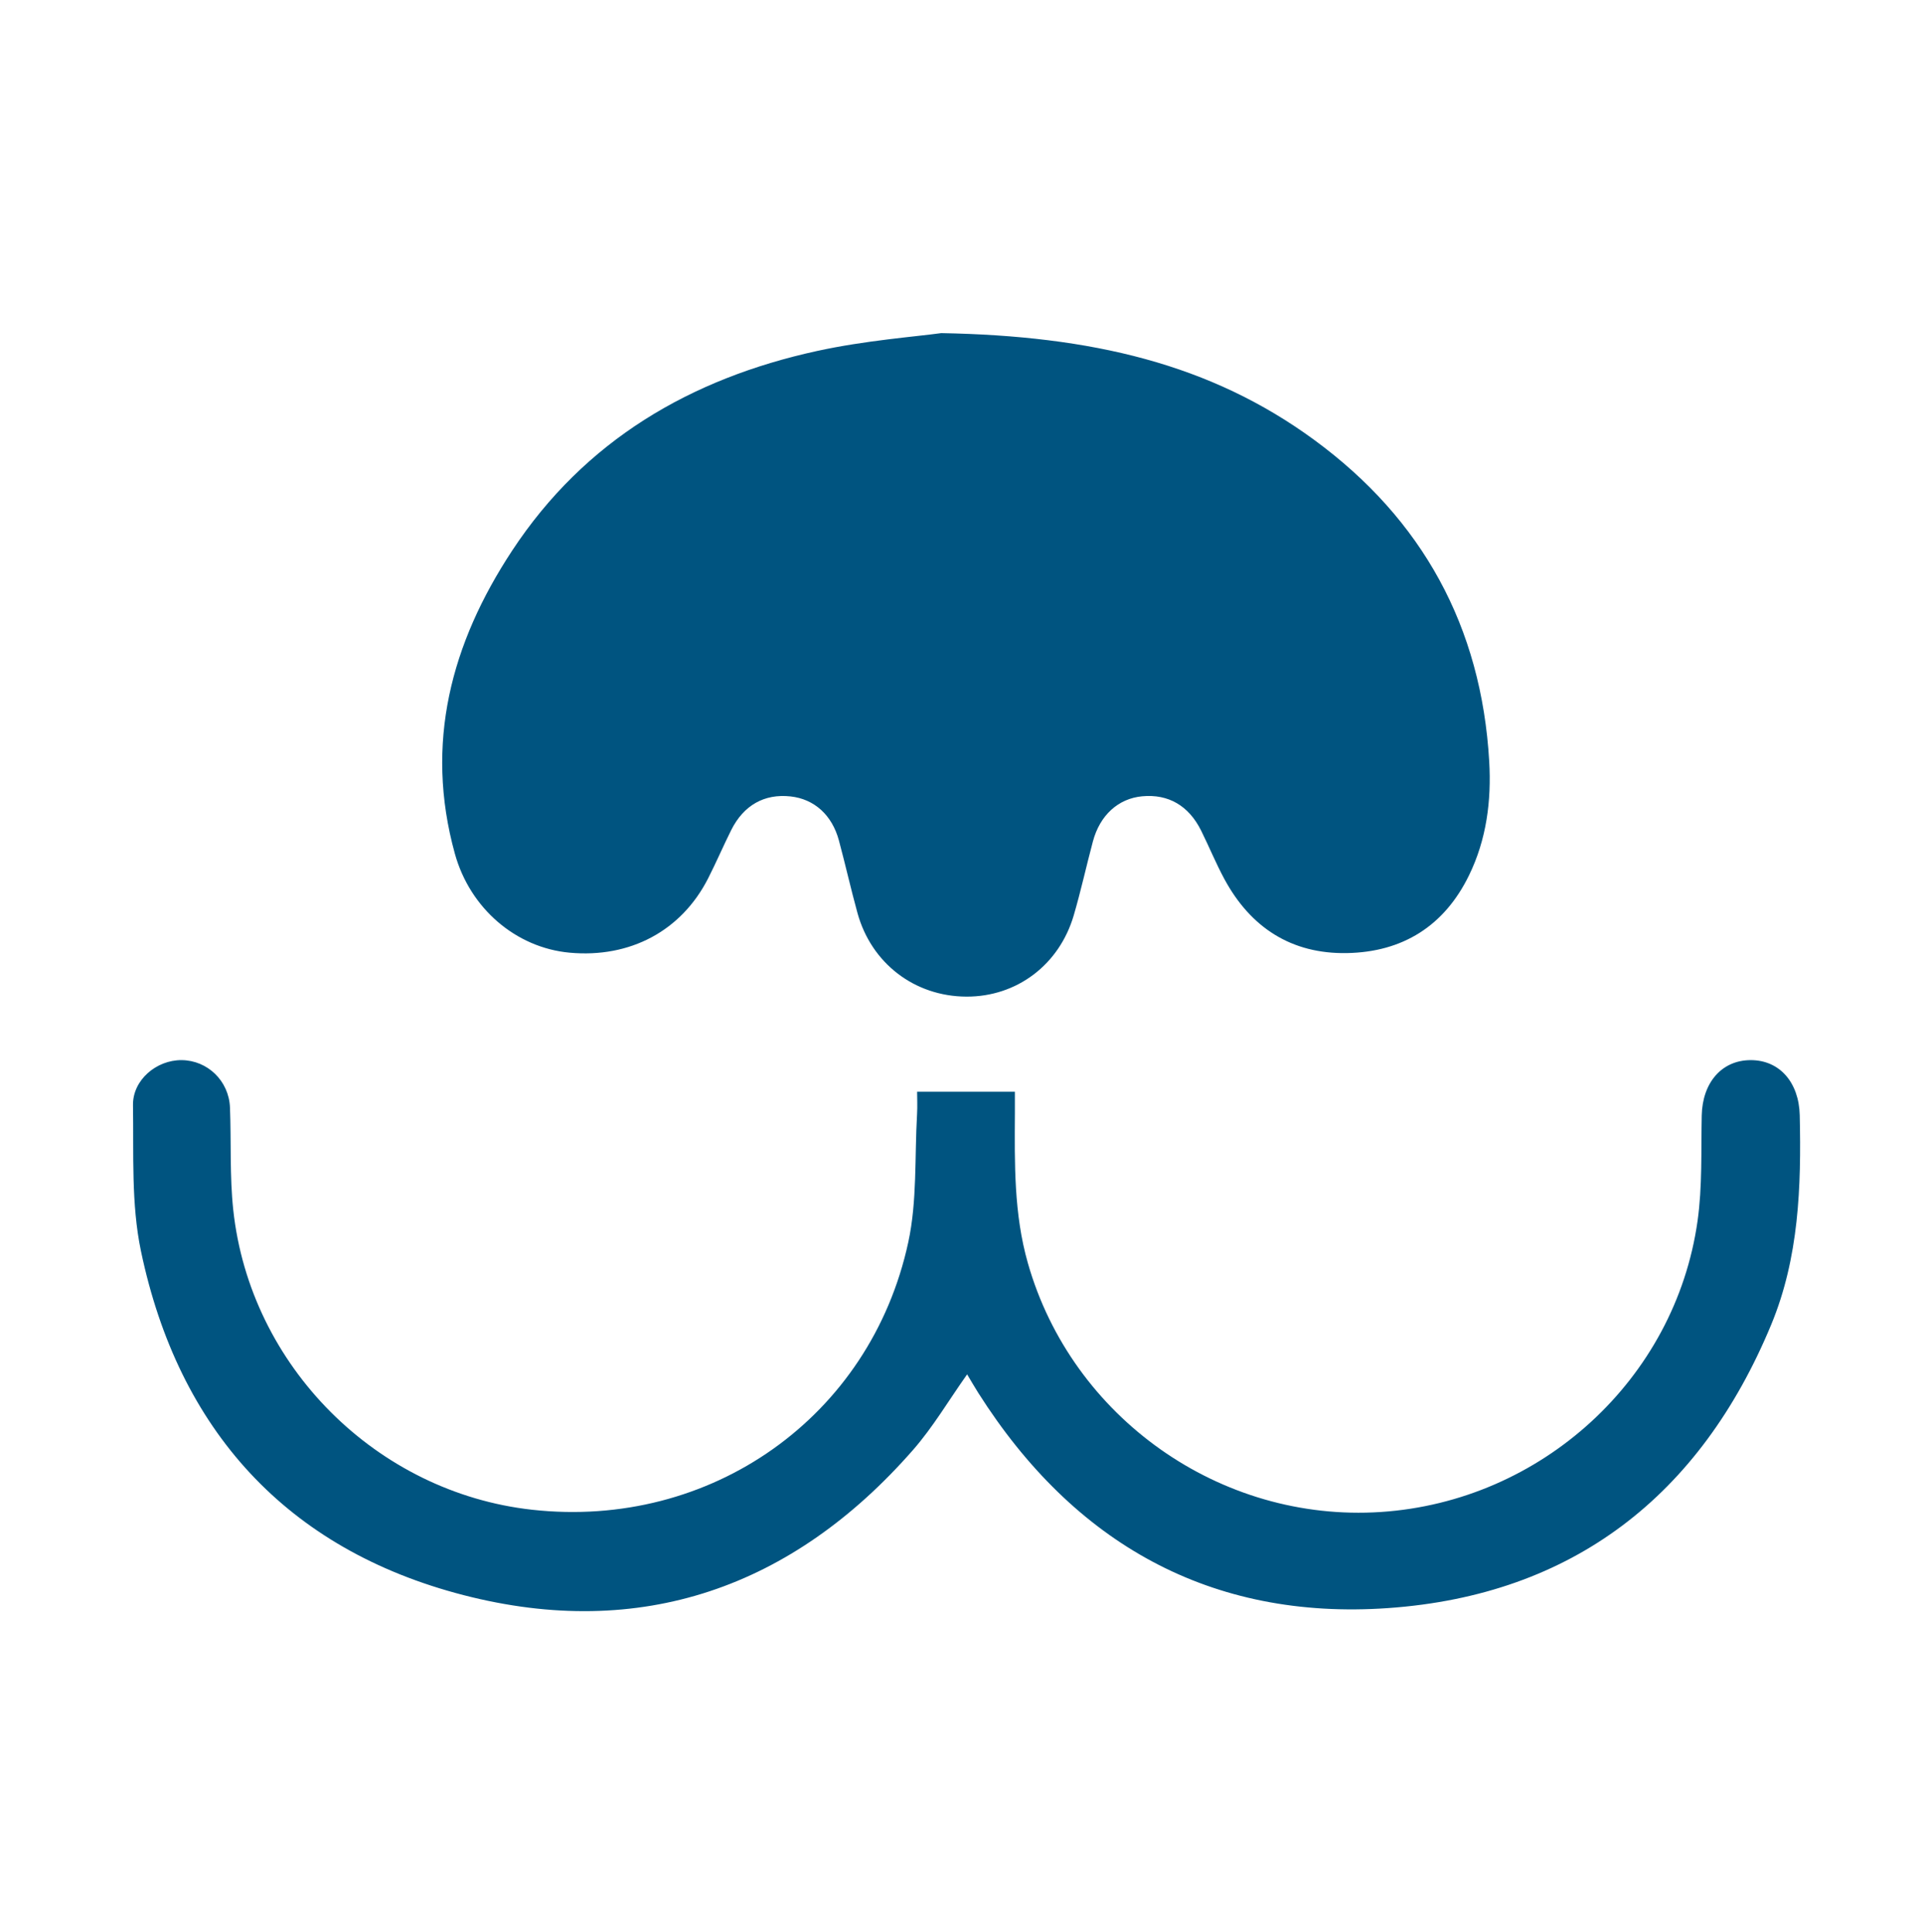 <?xml version="1.0" encoding="UTF-8"?>
<svg id="uuid-d5d101ab-dbc6-4fb0-9da9-a45df4100715" data-name="Capa 1" xmlns="http://www.w3.org/2000/svg" viewBox="0 0 233.479 234.595">
  <path d="M114.269,40.45c18.286,.328,32.715,3.748,45.292,12.965,13.156,9.642,20.304,22.703,21.25,39.031,.277,4.779-.322,9.489-2.458,13.858-3.003,6.145-8.059,9.305-14.818,9.428-6.742,.122-11.691-3.097-14.878-8.992-1.031-1.907-1.853-3.926-2.817-5.871-1.509-3.043-3.992-4.471-7.158-4.176-2.905,.271-5.135,2.285-5.989,5.484-.797,2.986-1.457,6.011-2.326,8.975-1.768,6.025-6.94,9.89-13.029,9.866-6.287-.025-11.547-4.036-13.231-10.161-.802-2.916-1.465-5.871-2.249-8.792-.835-3.108-3-5.042-5.879-5.356-3.166-.346-5.687,1.06-7.199,4.085-.97,1.941-1.824,3.942-2.809,5.875-3.248,6.371-9.47,9.688-16.814,9.013-6.491-.597-12.085-5.355-13.928-12.016-3.706-13.391-.459-25.544,6.953-36.804,8.813-13.388,21.656-20.886,37.014-24.242,5.885-1.286,11.953-1.736,15.074-2.169Z" fill="#005480"/>
  <path d="M111.349,132.567h11.873c0,.69,.004,1.634,0,2.577-.034,6.123-.133,12.229,1.572,18.225,5.335,18.758,23.359,31.515,42.854,30.23,19.486-1.284,35.74-16.1,38.458-35.333,.595-4.211,.417-8.538,.508-12.813,.085-3.995,2.428-6.715,5.936-6.723,3.515-.008,5.872,2.705,5.962,6.694,.195,8.671-.09,17.295-3.471,25.445-8.606,20.747-24.104,32.825-46.498,34.399-21.558,1.515-38.179-7.861-49.754-26.112-.479-.756-.924-1.534-1.366-2.269-2.231,3.148-4.139,6.404-6.58,9.192-14.641,16.721-33.068,23.158-54.546,17.619-21.467-5.537-34.634-20.052-39.184-41.785-1.197-5.72-.871-11.787-.966-17.699-.05-3.08,2.855-5.506,5.9-5.484,3.148,.024,5.749,2.518,5.876,5.76,.163,4.142-.044,8.318,.398,12.427,2.038,18.979,17.403,34.311,36.272,36.408,21.673,2.408,41.092-11.218,45.687-32.496,1.083-5.015,.761-10.334,1.063-15.514,.057-.972,.008-1.951,.008-2.749Z" fill="#005480"/>
</svg>